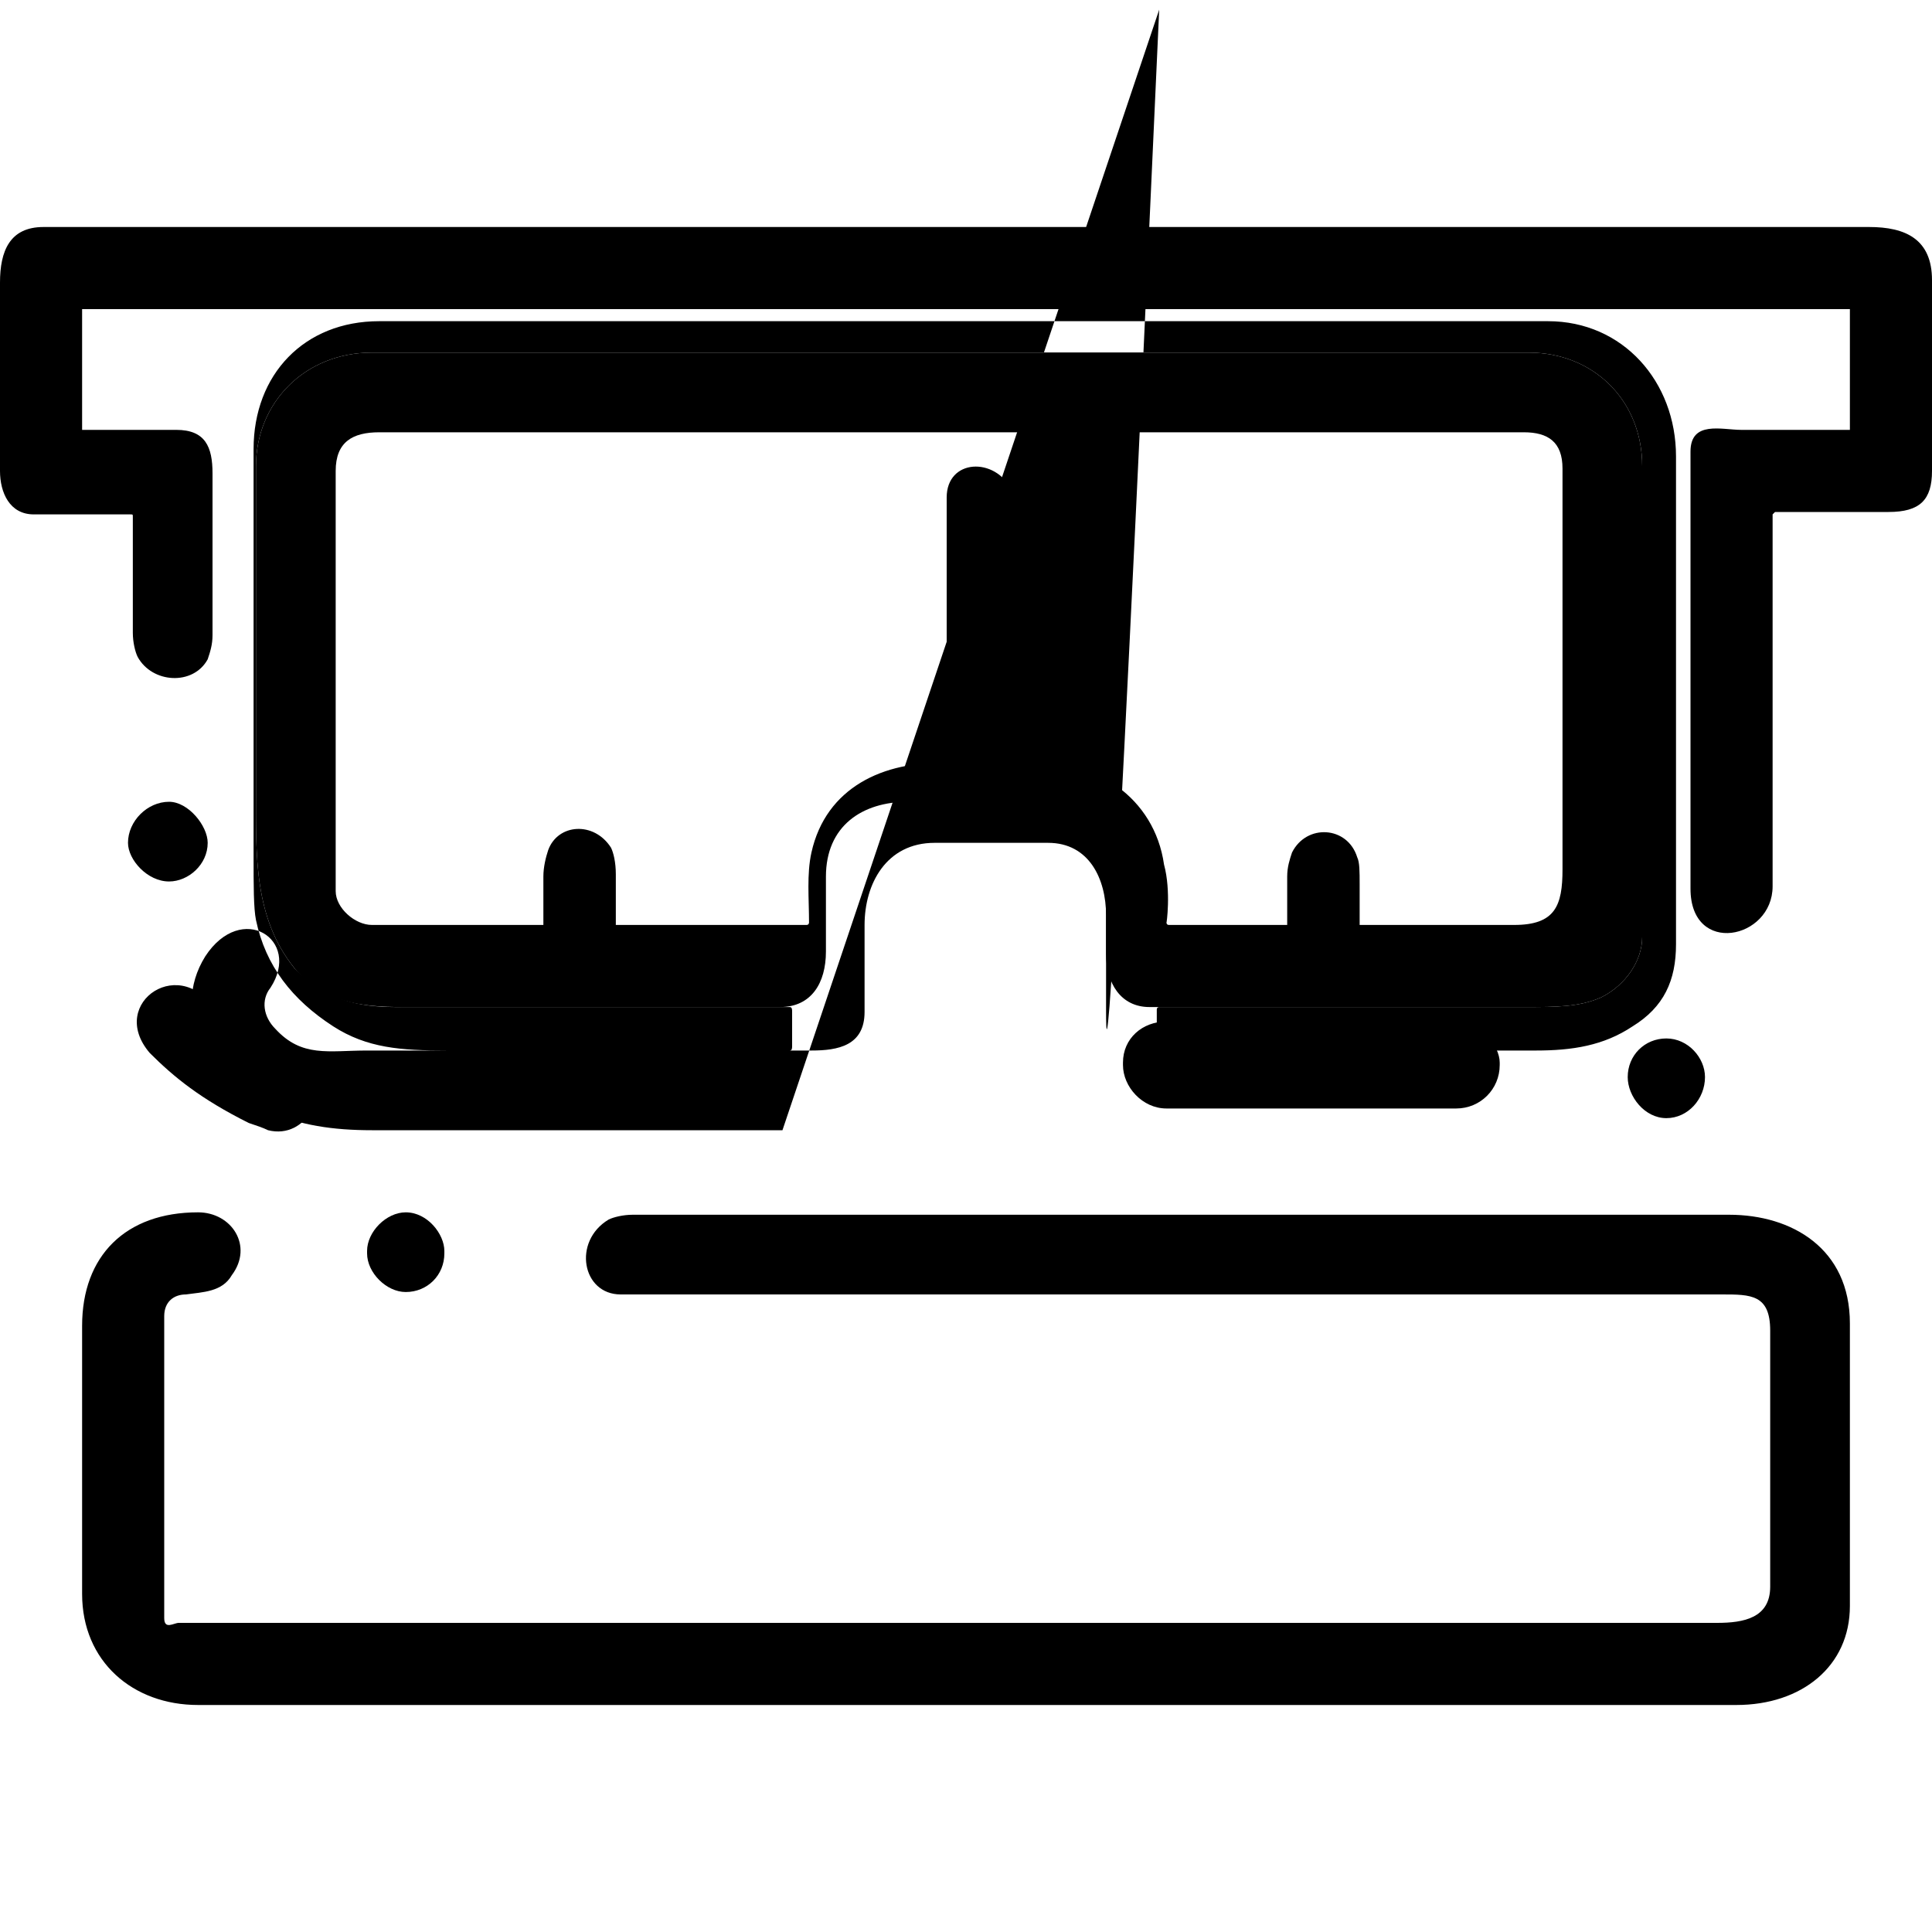 <svg xmlns="http://www.w3.org/2000/svg" width="800pt" height="800pt" viewBox="0 0 800 800" version="1.1">
  <defs/>
  <path fill-rule="evenodd" fill="#000000" d="M34,94 L774,94 C789,94 800,99 800,116 L800,195 C800,207 795,212 782,212 L735,212 C735,212 734,213 734,213 L734,367 C734,389 700,396 700,368 C700,308 700,247 700,187 C700,174 713,178 721,178 C737,178 752,178 766,178 C766,178 766,177 766,177 L766,128 C766,128 766,128 766,128 L34,128 C34,128 34,128 34,128 L34,177 C34,177 34,178 34,178 C47,178 60,178 73,178 C85,178 88,185 88,196 L88,263 C88,267 87,270 86,273 C80,284 63,283 57,272 C56,270 55,266 55,262 C55,246 55,230 55,214 C55,213 55,213 54,213 C41,213 28,213 14,213 C4,213 0,204 0,195 L0,117 C0,104 4,94 18,94 C24,94 30,94 34,94"/>
  <path fill-rule="evenodd" fill="#000000" d="M154,146 L633,146 C660,146 680,166 680,193 C680,258 680,323 680,388 C680,398 673,408 663,413 C654,417 644,417 632,417 C590,417 549,417 507,417 C496,417 486,417 476,417 C464,417 458,407 458,395 C458,383 458,371 458,360 C458,342 442,332 426,332 C409,331 392,331 376,332 C357,332 342,342 342,363 C342,374 342,384 342,394 C342,407 336,417 323,417 C312,417 302,417 291,417 C250,417 208,417 167,417 C149,417 134,415 122,401 C105,380 106,354 106,328 C106,283 106,238 106,193 C106,167 126,146 154,146 Z M392,314 C392,278 392,242 392,206 C392,190 412,189 419,203 C424,211 426,220 426,230 C426,259 426,288 426,315 C426,315 426,316 427,316 C453,314 478,330 482,358 C485,369 483,383 483,382 C483,382 483,383 484,383 C532,383 579,383 627,383 C644,383 647,375 647,360 C647,304 647,249 647,194 C647,183 641,179 631,179 L157,179 C146,179 139,183 139,195 C139,253 139,311 139,369 C139,376 147,383 154,383 C214,383 274,383 334,383 C335,383 335,382 335,382 L335,382 C335,372 334,362 336,353 C342,326 366,315 392,316 C392,316 392,315 392,314 Z"/>
  <path fill-rule="evenodd" fill="#000000" d="M719,706 L82,706 C55,706 34,688 34,660 C34,623 34,586 34,549 C34,520 52,502 82,502 C96,502 105,516 96,528 C92,535 84,535 77,536 C72,536 68,539 68,545 C68,587 68,628 68,670 C68,675 72,672 74,672 C287,672 499,672 711,672 C722,672 733,670 733,657 C733,622 733,586 733,551 C733,536 725,536 713,536 C581,536 449,536 317,536 C291,536 270,536 257,536 C241,536 237,514 252,505 C254,504 258,503 262,503 L716,503 C742,503 766,517 766,548 C766,587 766,626 766,665 C766,690 746,706 719,706"/>
  <path fill-rule="evenodd" fill="#000000" d="M483,423 L603,423 C613,423 621,433 621,440 L621,441 C621,451 613,459 603,459 L483,459 C473,459 465,450 465,441 L465,440 C465,430 473,423 483,423 Z"/>
  <path fill-rule="evenodd" fill="#000000" d="M225,363 C225,359 226,355 227,352 C231,341 246,340 253,351 C254,353 255,357 255,362 L255,405 C255,405 255,406 255,406 L226,406 C225,406 225,405 225,405 Z"/>
   <path fill-rule="evenodd" fill="#000000" d="M533,363 C533,359 534,356 535,353 C541,341 558,342 562,355 C563,357 563,361 563,366 C563,376 563,386 563,396 C563,397 563,397 562,397 L534,397 C533,397 533,397 533,396 C533,386 533,374 533,363"/>
  <path fill-rule="evenodd" fill="#000000" d="M70,332 L70,332 C78,332 86,342 86,349 L86,349 C86,358 78,365 70,365 L70,365 C61,365 53,356 53,349 L53,349 C53,340 61,332 70,332 Z"/>
  <path fill-rule="evenodd" fill="#000000" d="M168,502 C177,502 184,511 184,518 L184,519 C184,528 177,535 168,535 C160,535 152,527 152,519 L152,518 C152,510 160,502 168,502 Z"/>
  <path fill-rule="evenodd" fill="#000000" d="M690,430 C699,430 706,438 706,446 L706,446 C706,455 699,463 690,463 C681,463 674,454 674,446 L674,446 C674,437 681,430 690,430 Z"/>
  <path fill-rule="evenodd" fill="#000000" d="M112,435 C118,435 123,437 127,441 C137,452 127,472 111,468 C109,467 106,466 103,465 C83,455 72,446 62,436 C44,415 76,394 90,420 C96,430 103,435 112,435"/>
    <path fill-rule="evenodd" fill="#000000" d="M324,468 C268,468 211,468 154,468 C138,468 124,466 111,460 C87,448 70,420 85,396 C100,373 125,389 112,409 C108,414 109,421 114,426 C125,438 136,435 152,435 C210,435 269,435 327,435 C328,435 328,434 328,433 L328,419 C328,418 328,417 327,417 C272,417 218,417 164,417 C148,417 135,414 122,401 C105,380 106,354 106,328 C106,283 106,238 106,193 C106,167 126,146 154,146 L633,146 C660,146 680,166 680,193 C680,258 680,323 680,388 C680,398 673,408 663,413 C654,417 644,417 632,417 C582,417 531,417 480,417 C479,417 479,418 479,418 L479,434 C479,434 479,435 480,435 C532,435 584,435 636,435 C651,435 664,433 676,425 C689,417 694,406 694,391 C694,324 694,256 694,189 C694,158 672,133 641,133 C480,133 318,133 157,133 C126,133 105,155 105,186 C105,242 105,298 105,354 C105,367 105,376 106,381 C110,400 121,414 138,425 C152,434 166,435 185,435 C235,435 285,435 336,435 C347,435 358,433 358,419 C358,407 358,395 358,383 C358,366 367,349 387,349 C402,349 418,349 434,349 C451,349 458,364 458,379 C458,392 458,406 458,419 C458,434 459,468 480,4 Z"/>
</svg>